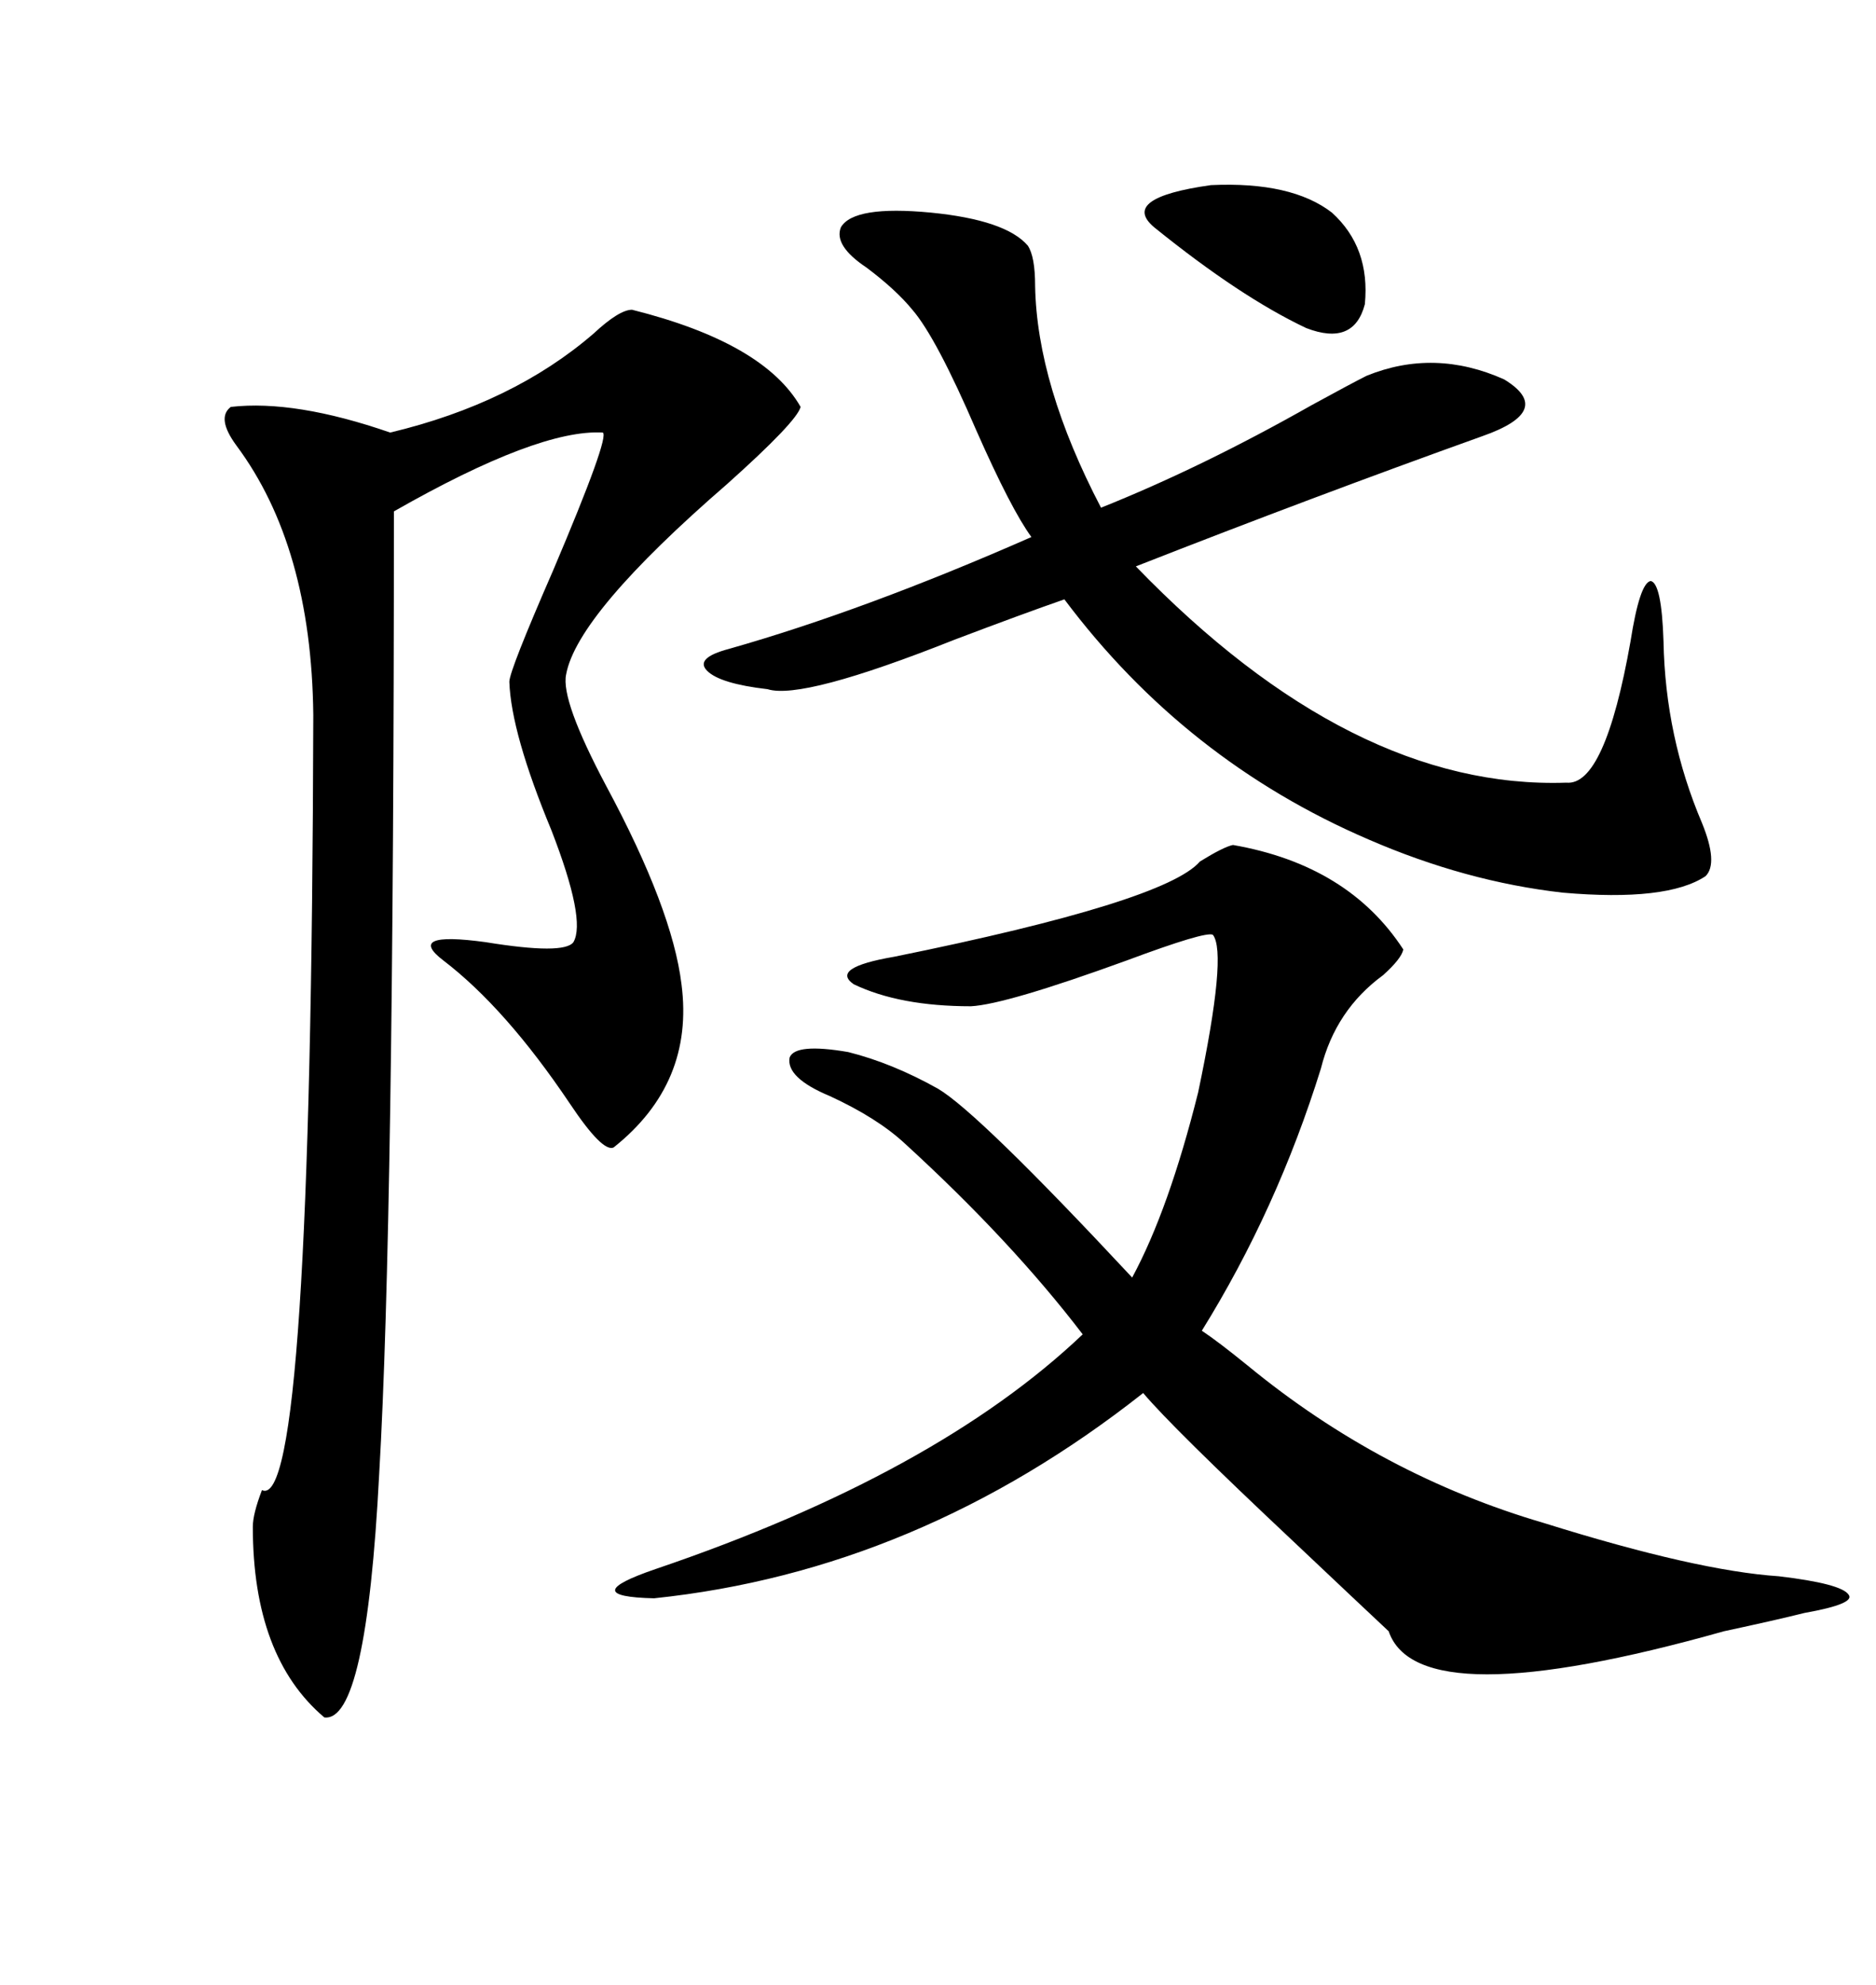 <svg xmlns="http://www.w3.org/2000/svg" xmlns:xlink="http://www.w3.org/1999/xlink" width="300" height="317.285"><path d="M101.07 49.51L101.07 49.51Q122.17 54.79 128.03 65.04L128.03 65.04Q127.44 67.38 116.31 77.34L116.31 77.34Q92.29 98.14 90.53 107.81L90.53 107.81Q89.65 111.91 96.97 125.68L96.97 125.68Q107.52 145.31 108.98 157.32L108.98 157.32Q111.04 173.14 98.14 183.40L98.14 183.40Q96.39 184.28 91.11 176.37L91.11 176.37Q80.86 161.13 70.90 153.52L70.90 153.52Q64.75 148.83 77.64 150.59L77.64 150.59Q90.23 152.64 91.70 150.59L91.70 150.59Q93.75 147.07 88.18 132.71L88.18 132.71Q81.74 117.19 81.45 108.98L81.45 108.98Q81.45 107.23 88.48 91.11L88.48 91.11Q97.56 69.73 96.39 69.14L96.39 69.14Q86.13 68.55 62.99 81.74L62.99 81.74Q62.99 195.41 60.64 235.55L60.64 235.55Q58.59 275.39 51.86 274.51L51.86 274.51Q40.43 264.84 40.43 244.04L40.43 244.04Q40.43 241.99 41.89 238.18L41.89 238.18Q49.80 241.99 50.10 114.26L50.10 114.26Q49.80 87.30 37.79 71.19L37.79 71.19Q34.57 66.80 36.91 65.04L36.91 65.04Q47.17 63.87 62.40 69.14L62.40 69.14Q82.03 64.45 94.92 53.32L94.92 53.32Q99.02 49.51 101.07 49.51ZM197.17 135.06L197.17 135.06Q215.63 138.28 224.41 151.76L224.41 151.76Q224.12 153.22 221.19 155.86L221.19 155.86Q213.57 161.43 211.23 170.80L211.23 170.80Q204.20 193.36 192.19 212.70L192.19 212.70Q194.82 214.45 199.51 218.26L199.51 218.26Q220.90 235.84 246.97 243.46L246.97 243.46Q271.29 251.07 284.47 251.95L284.47 251.95Q294.43 253.13 295.61 254.88L295.61 254.88Q296.78 256.35 288.57 257.81L288.57 257.81Q283.89 258.98 275.68 260.74L275.68 260.74Q226.76 274.51 222.07 260.74L222.07 260.74Q217.38 256.35 206.84 246.39L206.84 246.39Q187.50 228.22 182.81 222.66L182.81 222.66Q146.78 251.07 104.59 255.47L104.59 255.47Q91.99 255.18 104.88 250.78L104.88 250.78Q149.71 235.55 173.14 213.28L173.14 213.28Q161.72 198.34 144.73 182.81L144.73 182.81Q140.33 178.71 132.71 175.20L132.71 175.20Q125.68 172.27 126.27 169.04L126.27 169.04Q127.15 166.70 135.64 168.16L135.64 168.16Q142.68 169.92 150 174.02L150 174.02Q156.45 177.83 181.05 204.20L181.05 204.20Q186.91 193.36 191.60 174.61L191.60 174.61Q196.29 152.34 193.95 149.41L193.95 149.41Q192.77 148.83 180.18 153.52L180.18 153.52Q160.84 160.55 155.27 160.84L155.27 160.84Q143.85 160.84 136.52 157.32L136.52 157.32Q132.71 154.69 142.97 152.93L142.97 152.93Q186.33 144.14 191.89 137.70L191.89 137.70Q195.70 135.35 197.17 135.06ZM134.47 36.33L134.47 36.33Q136.52 32.81 148.83 33.98L148.83 33.98Q160.84 35.16 164.36 39.26L164.36 39.26Q165.53 41.02 165.53 45.70L165.53 45.70Q165.82 61.52 176.07 81.15L176.07 81.15Q192.19 74.71 209.77 64.75L209.77 64.75Q216.21 61.23 218.55 60.06L218.55 60.06Q229.39 55.66 240.53 60.64L240.53 60.64Q248.73 65.63 237.01 69.73L237.01 69.73Q210.06 79.39 181.64 90.53L181.64 90.53Q216.21 126.27 250.49 125.10L250.49 125.10Q256.64 125.68 260.74 102.54L260.74 102.54Q262.21 93.16 263.96 92.87L263.96 92.87Q265.72 93.16 266.02 102.54L266.02 102.54Q266.31 117.77 272.17 131.54L272.17 131.54Q274.80 137.99 272.75 140.04L272.75 140.04Q266.60 144.14 249.90 142.68L249.90 142.68Q234.38 140.92 218.85 134.18L218.85 134.18Q189.55 121.58 170.21 95.80L170.21 95.80Q163.48 98.14 152.64 102.25L152.64 102.25Q128.32 111.91 122.75 110.16L122.75 110.16Q115.14 109.28 113.09 107.23L113.09 107.23Q111.04 105.18 116.60 103.71L116.60 103.71Q138.28 97.56 164.94 85.84L164.94 85.84Q161.72 81.45 156.15 68.85L156.15 68.85Q149.71 53.91 145.90 49.51L145.90 49.51Q143.26 46.29 138.57 42.77L138.57 42.77Q133.30 39.26 134.47 36.33ZM212.99 33.98L212.99 33.98Q219.14 39.55 218.26 48.63L218.26 48.63Q216.50 55.37 208.89 52.44L208.89 52.44Q198.34 47.46 184.57 36.33L184.57 36.33Q179.00 31.64 193.65 29.59L193.65 29.59Q206.54 29.00 212.99 33.98Z"/></svg>